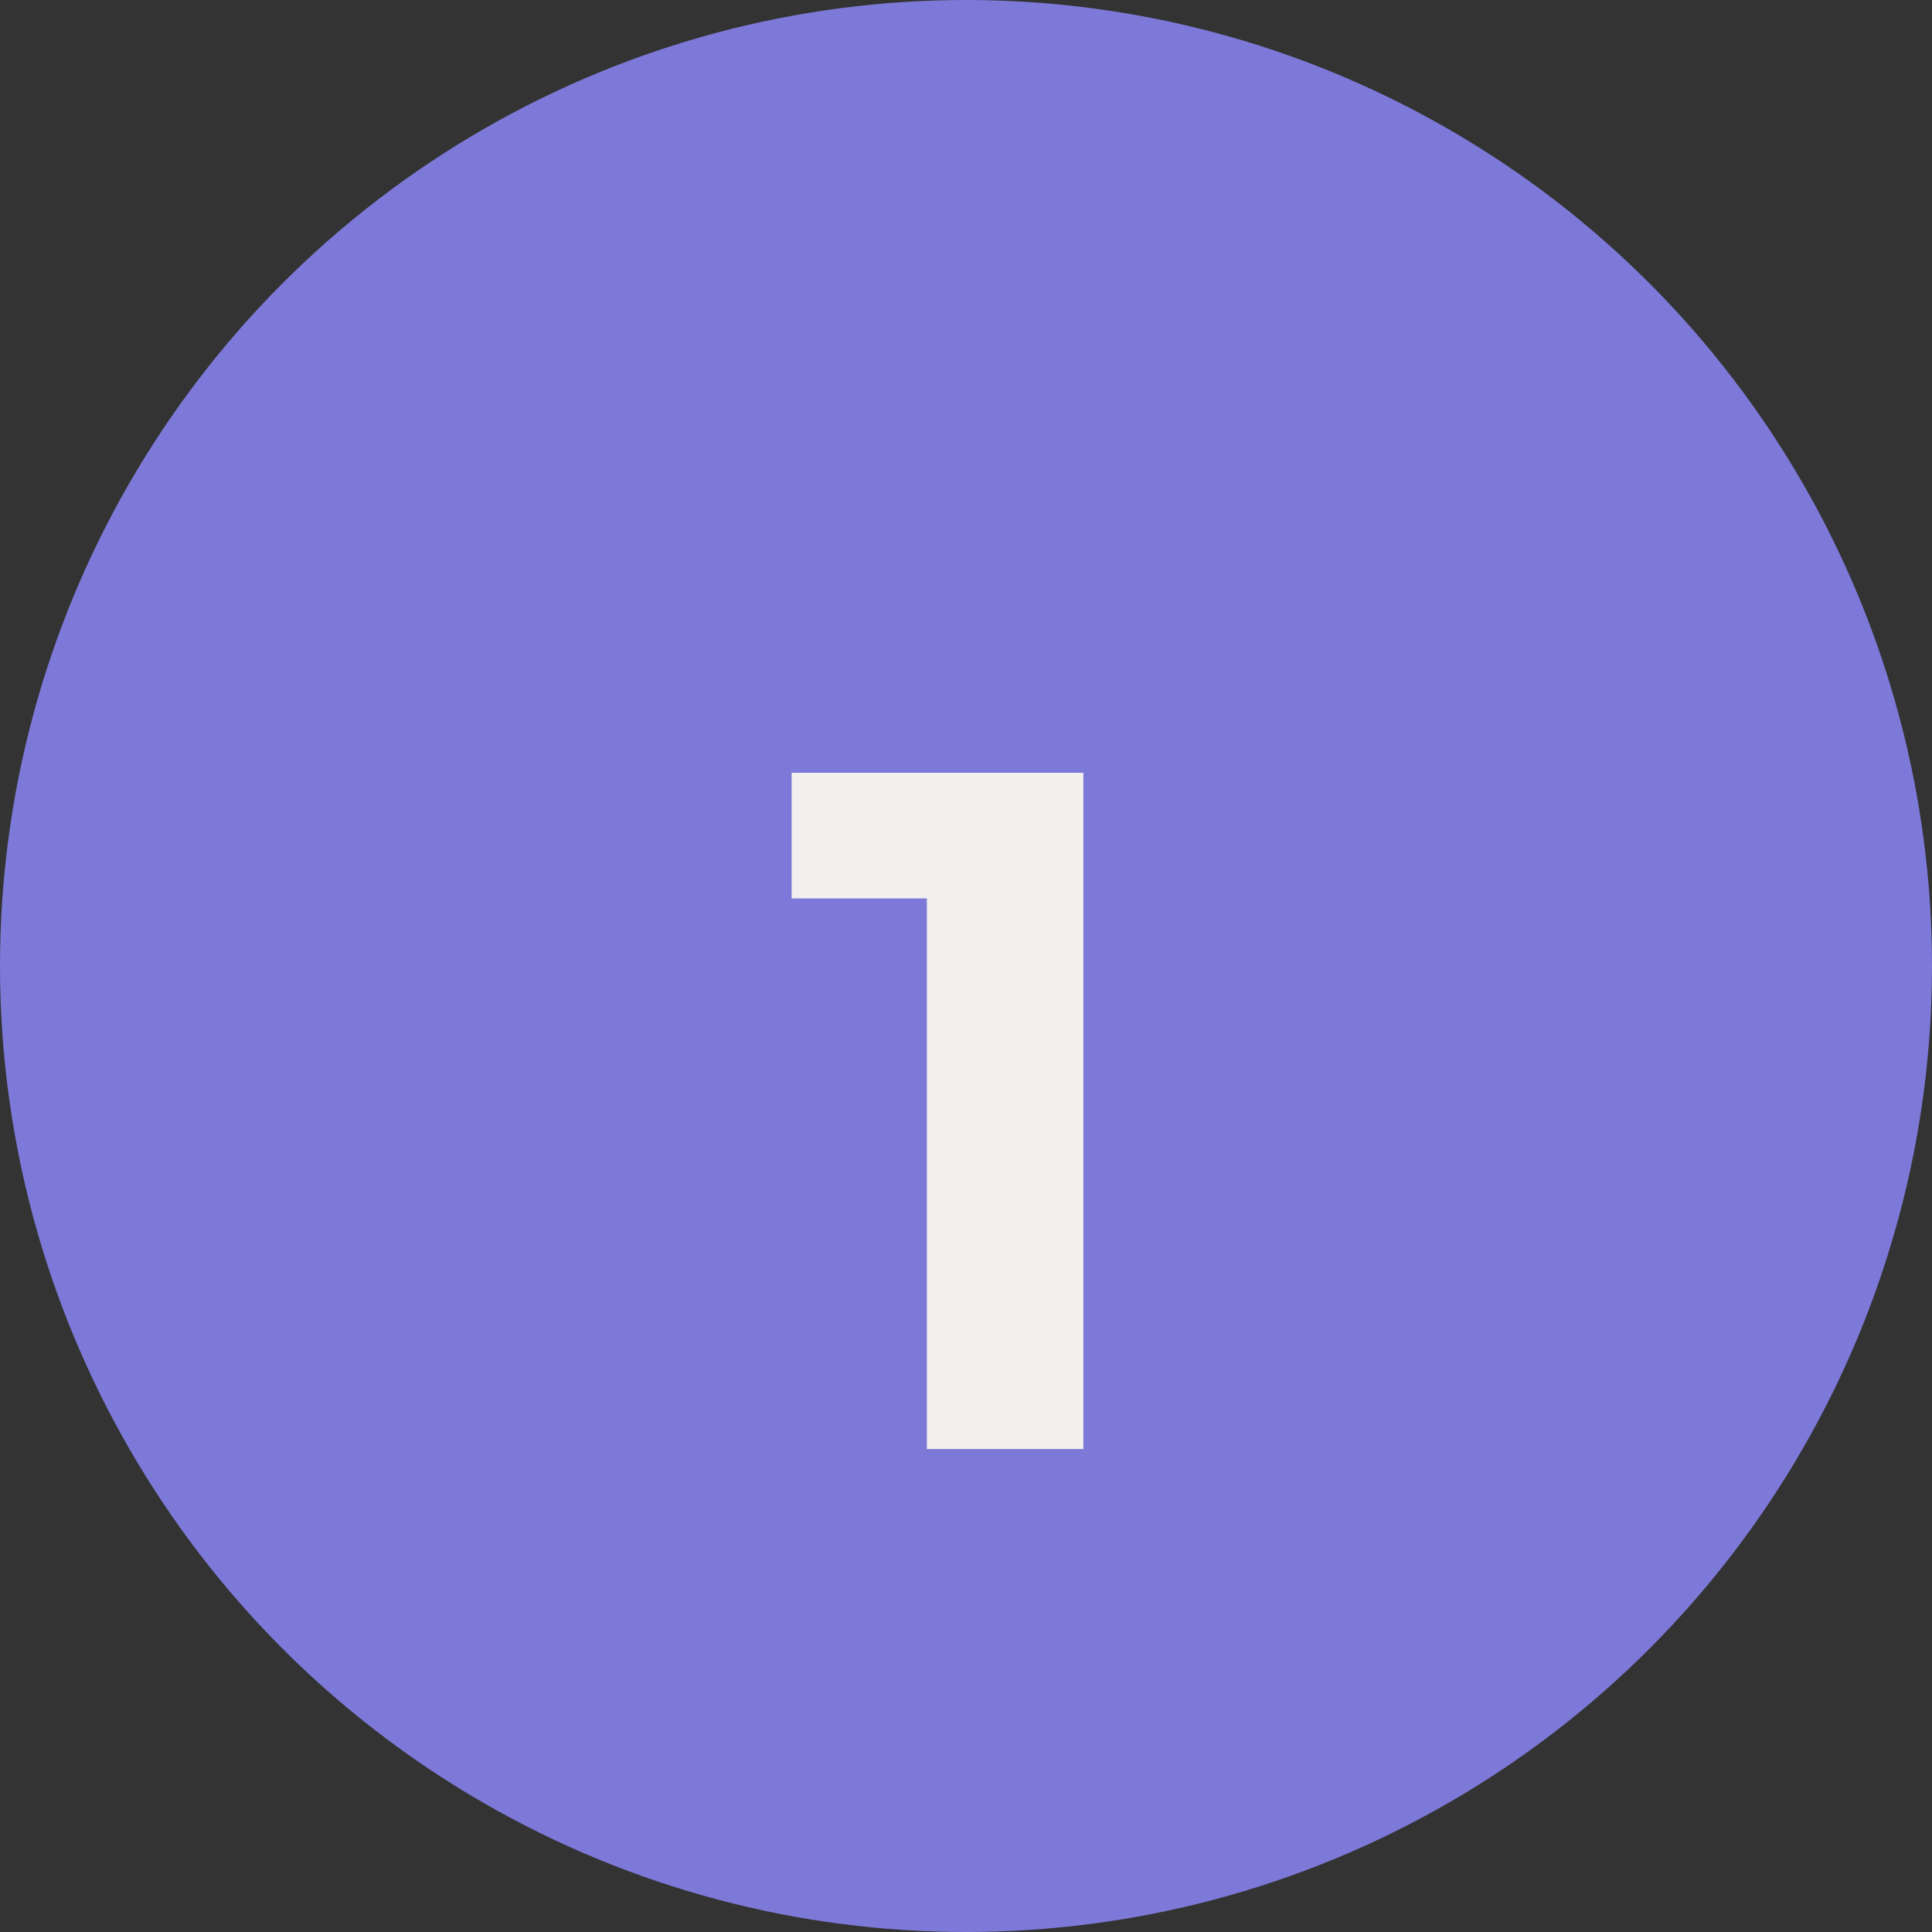 <svg width="32" height="32" viewBox="0 0 32 32" fill="none" xmlns="http://www.w3.org/2000/svg">
<rect x="0" y="0" width="32" height="32" fill="#333333" stroke="none"/>
<circle cx="16" cy="16" r="16" fill="#7D79D9"/>
<path d="M15.352 24V13.76L16.472 14.88H13.112V12.8H17.944V24H15.352Z" fill="#F1F0EF"/>
</svg>
